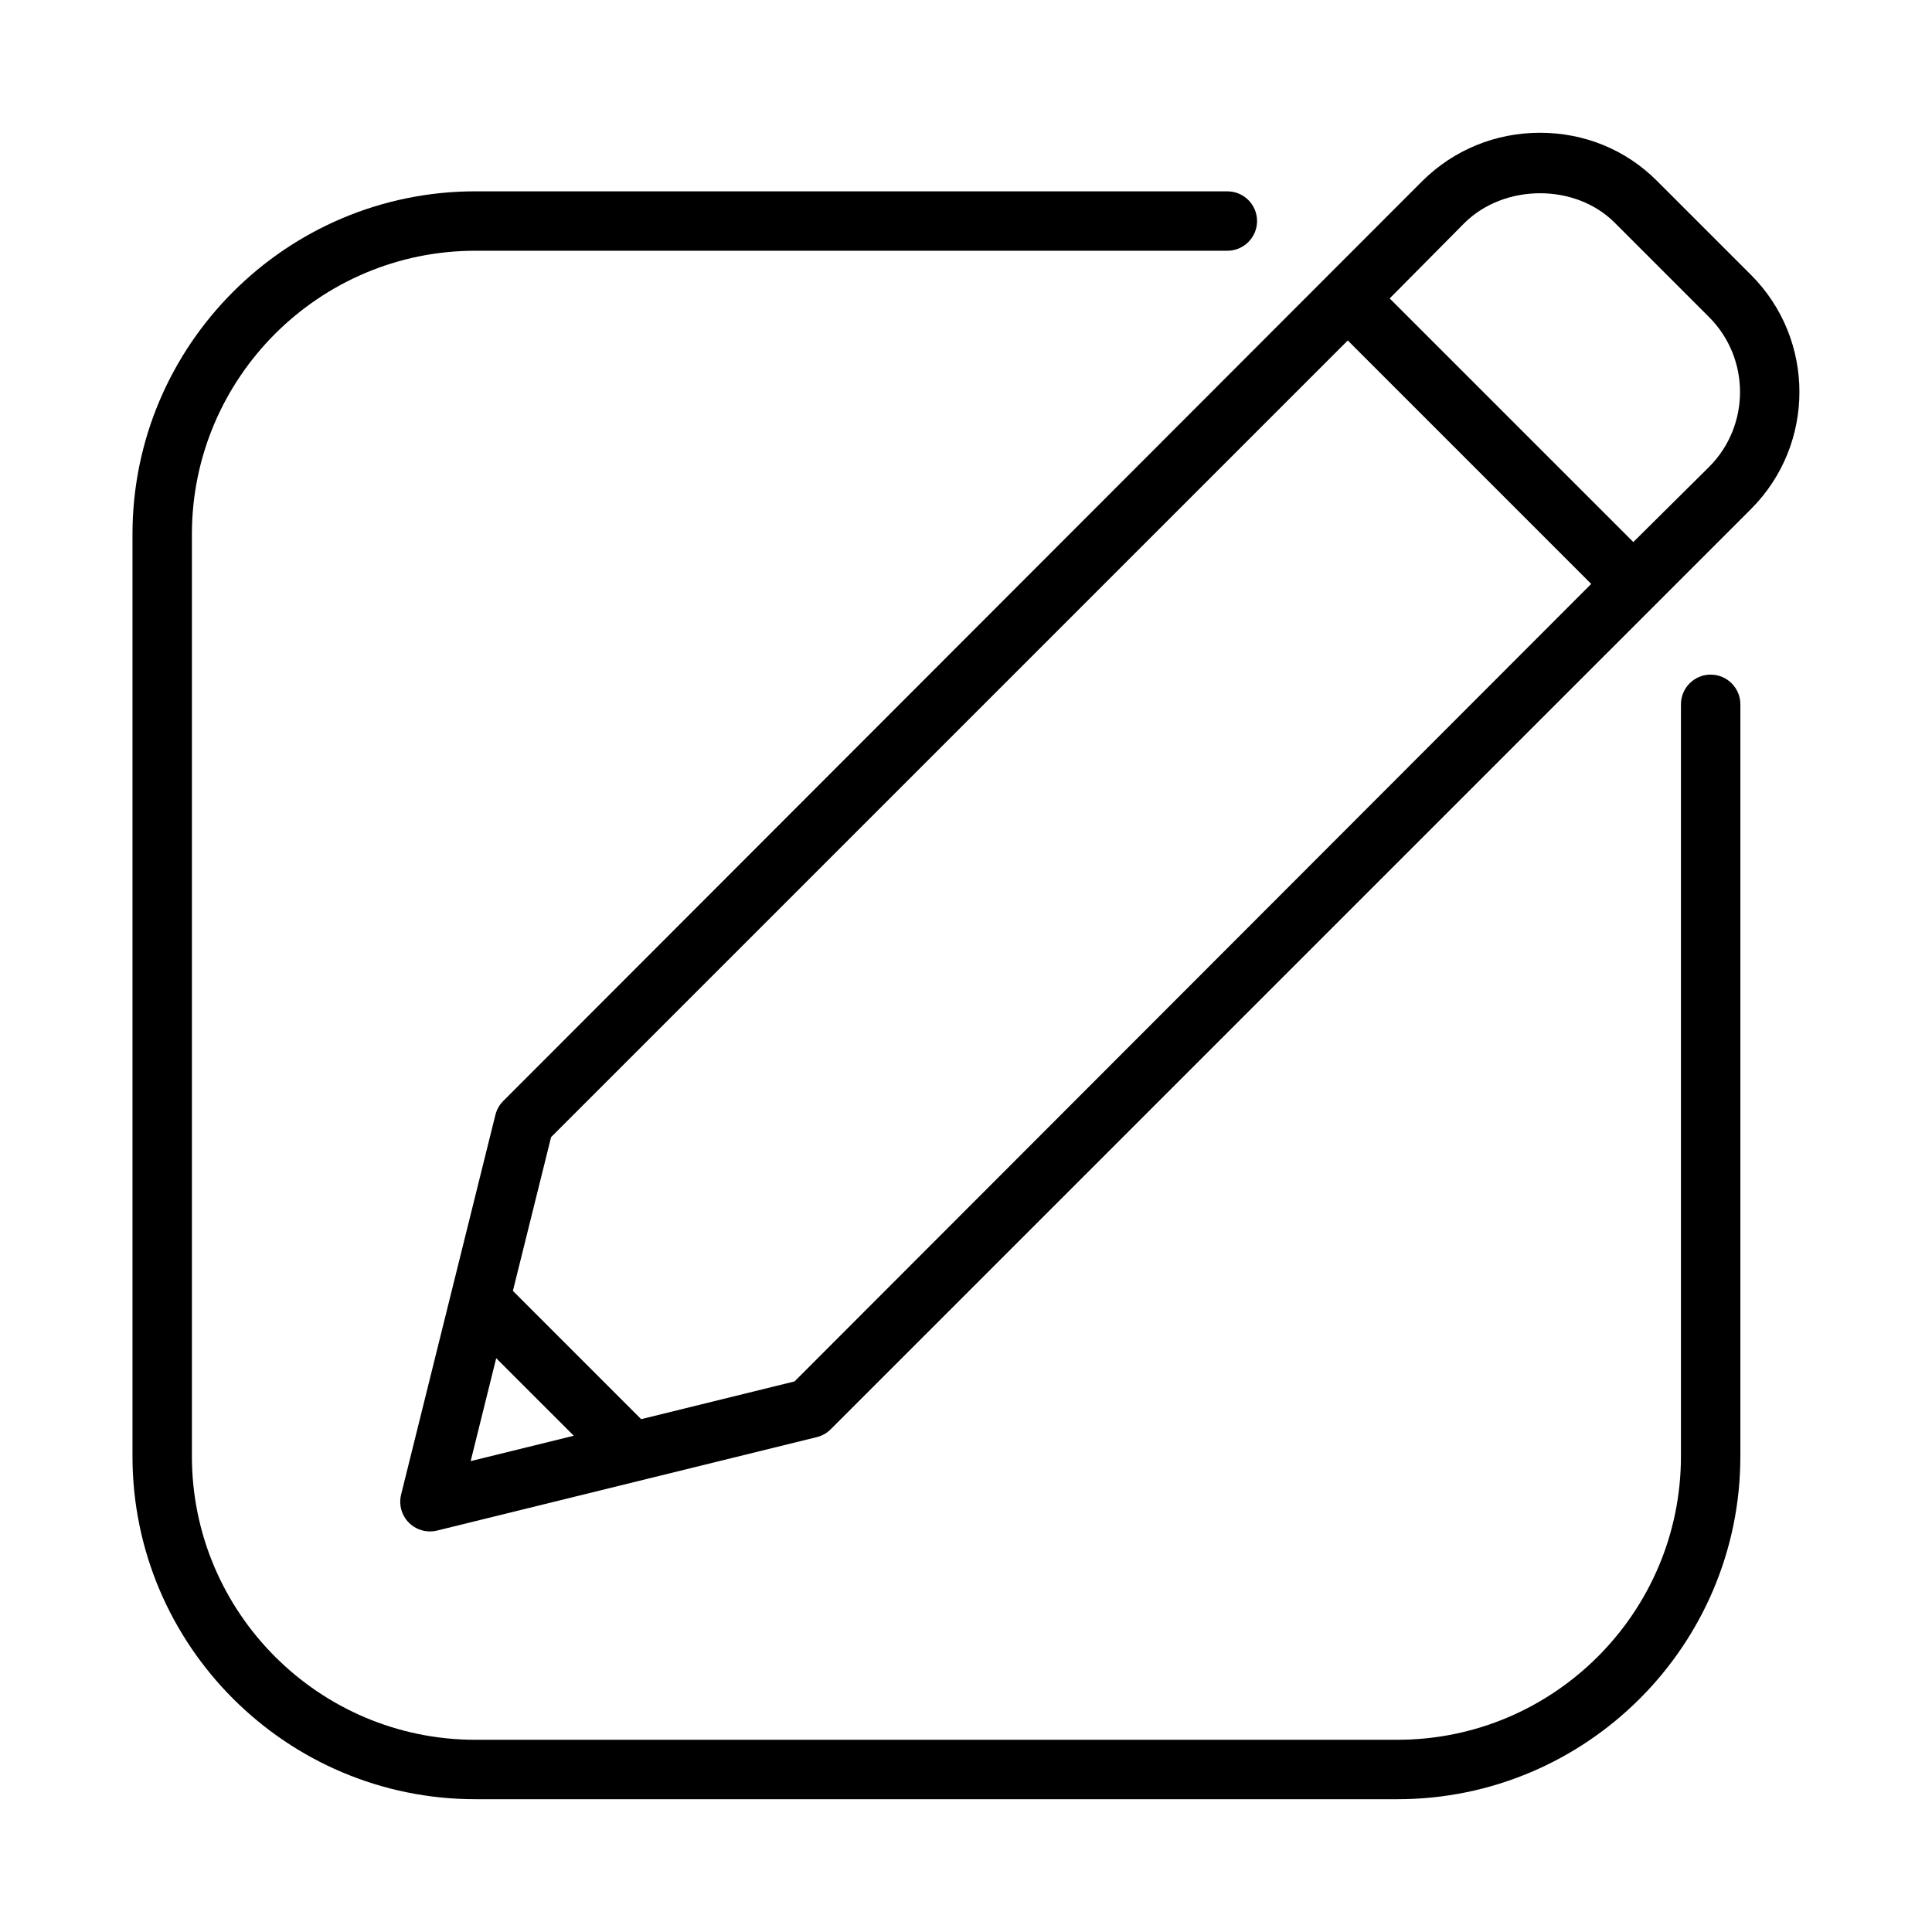 <?xml version="1.0" encoding="UTF-8"?>
<!-- Uploaded to: SVG Repo, www.svgrepo.com, Generator: SVG Repo Mixer Tools -->
<svg fill="#000000" width="800px" height="800px" version="1.1" viewBox="144 144 512 512" xmlns="http://www.w3.org/2000/svg">
 <g>
  <path d="m608.04 216.86-24.992-24.992c-8.18-8.18-19.16-12.684-30.922-12.684-11.738 0-22.766 4.488-31.109 12.707l-243.65 243.88c-1.008 1.008-1.73 2.281-2.078 3.668l-24.992 100.64c-0.66 2.676 0.125 5.512 2.07 7.461 1.496 1.496 3.512 2.305 5.574 2.305 0.629 0 1.258-0.07 1.883-0.227l100.64-24.766c1.402-0.348 2.676-1.062 3.691-2.086l243.9-243.89c17.078-17.105 17.078-44.918-0.012-62.016zm-332.54 287.08 20.555 20.547-27.324 6.723zm79.066 6.148-40.652 10.004-33.992-33.992 10.125-40.754 211.13-211.12 64.512 64.52zm242.37-242.36-20.09 19.918-64.566-64.559 19.852-20.027c10.621-10.445 29.363-10.469 39.785-0.039l24.984 24.992c10.961 10.941 10.961 28.777 0.035 39.715z"/>
  <path d="m597.34 322.78c-4.344 0-7.871 3.527-7.871 7.871v199.27c0 41.43-33.707 75.137-75.137 75.137l-244.34 0.004c-41.43 0-75.137-33.707-75.137-75.137v-244.34c0-41.43 33.707-75.137 75.137-75.137h199.27c4.344 0 7.871-3.527 7.871-7.871s-3.527-7.871-7.871-7.871l-199.27-0.004c-50.113 0-90.883 40.77-90.883 90.883v244.34c0 50.113 40.77 90.883 90.883 90.883h244.34c50.113 0 90.883-40.77 90.883-90.883v-199.27c0-4.344-3.527-7.871-7.871-7.871z"/>
 </g>
</svg>